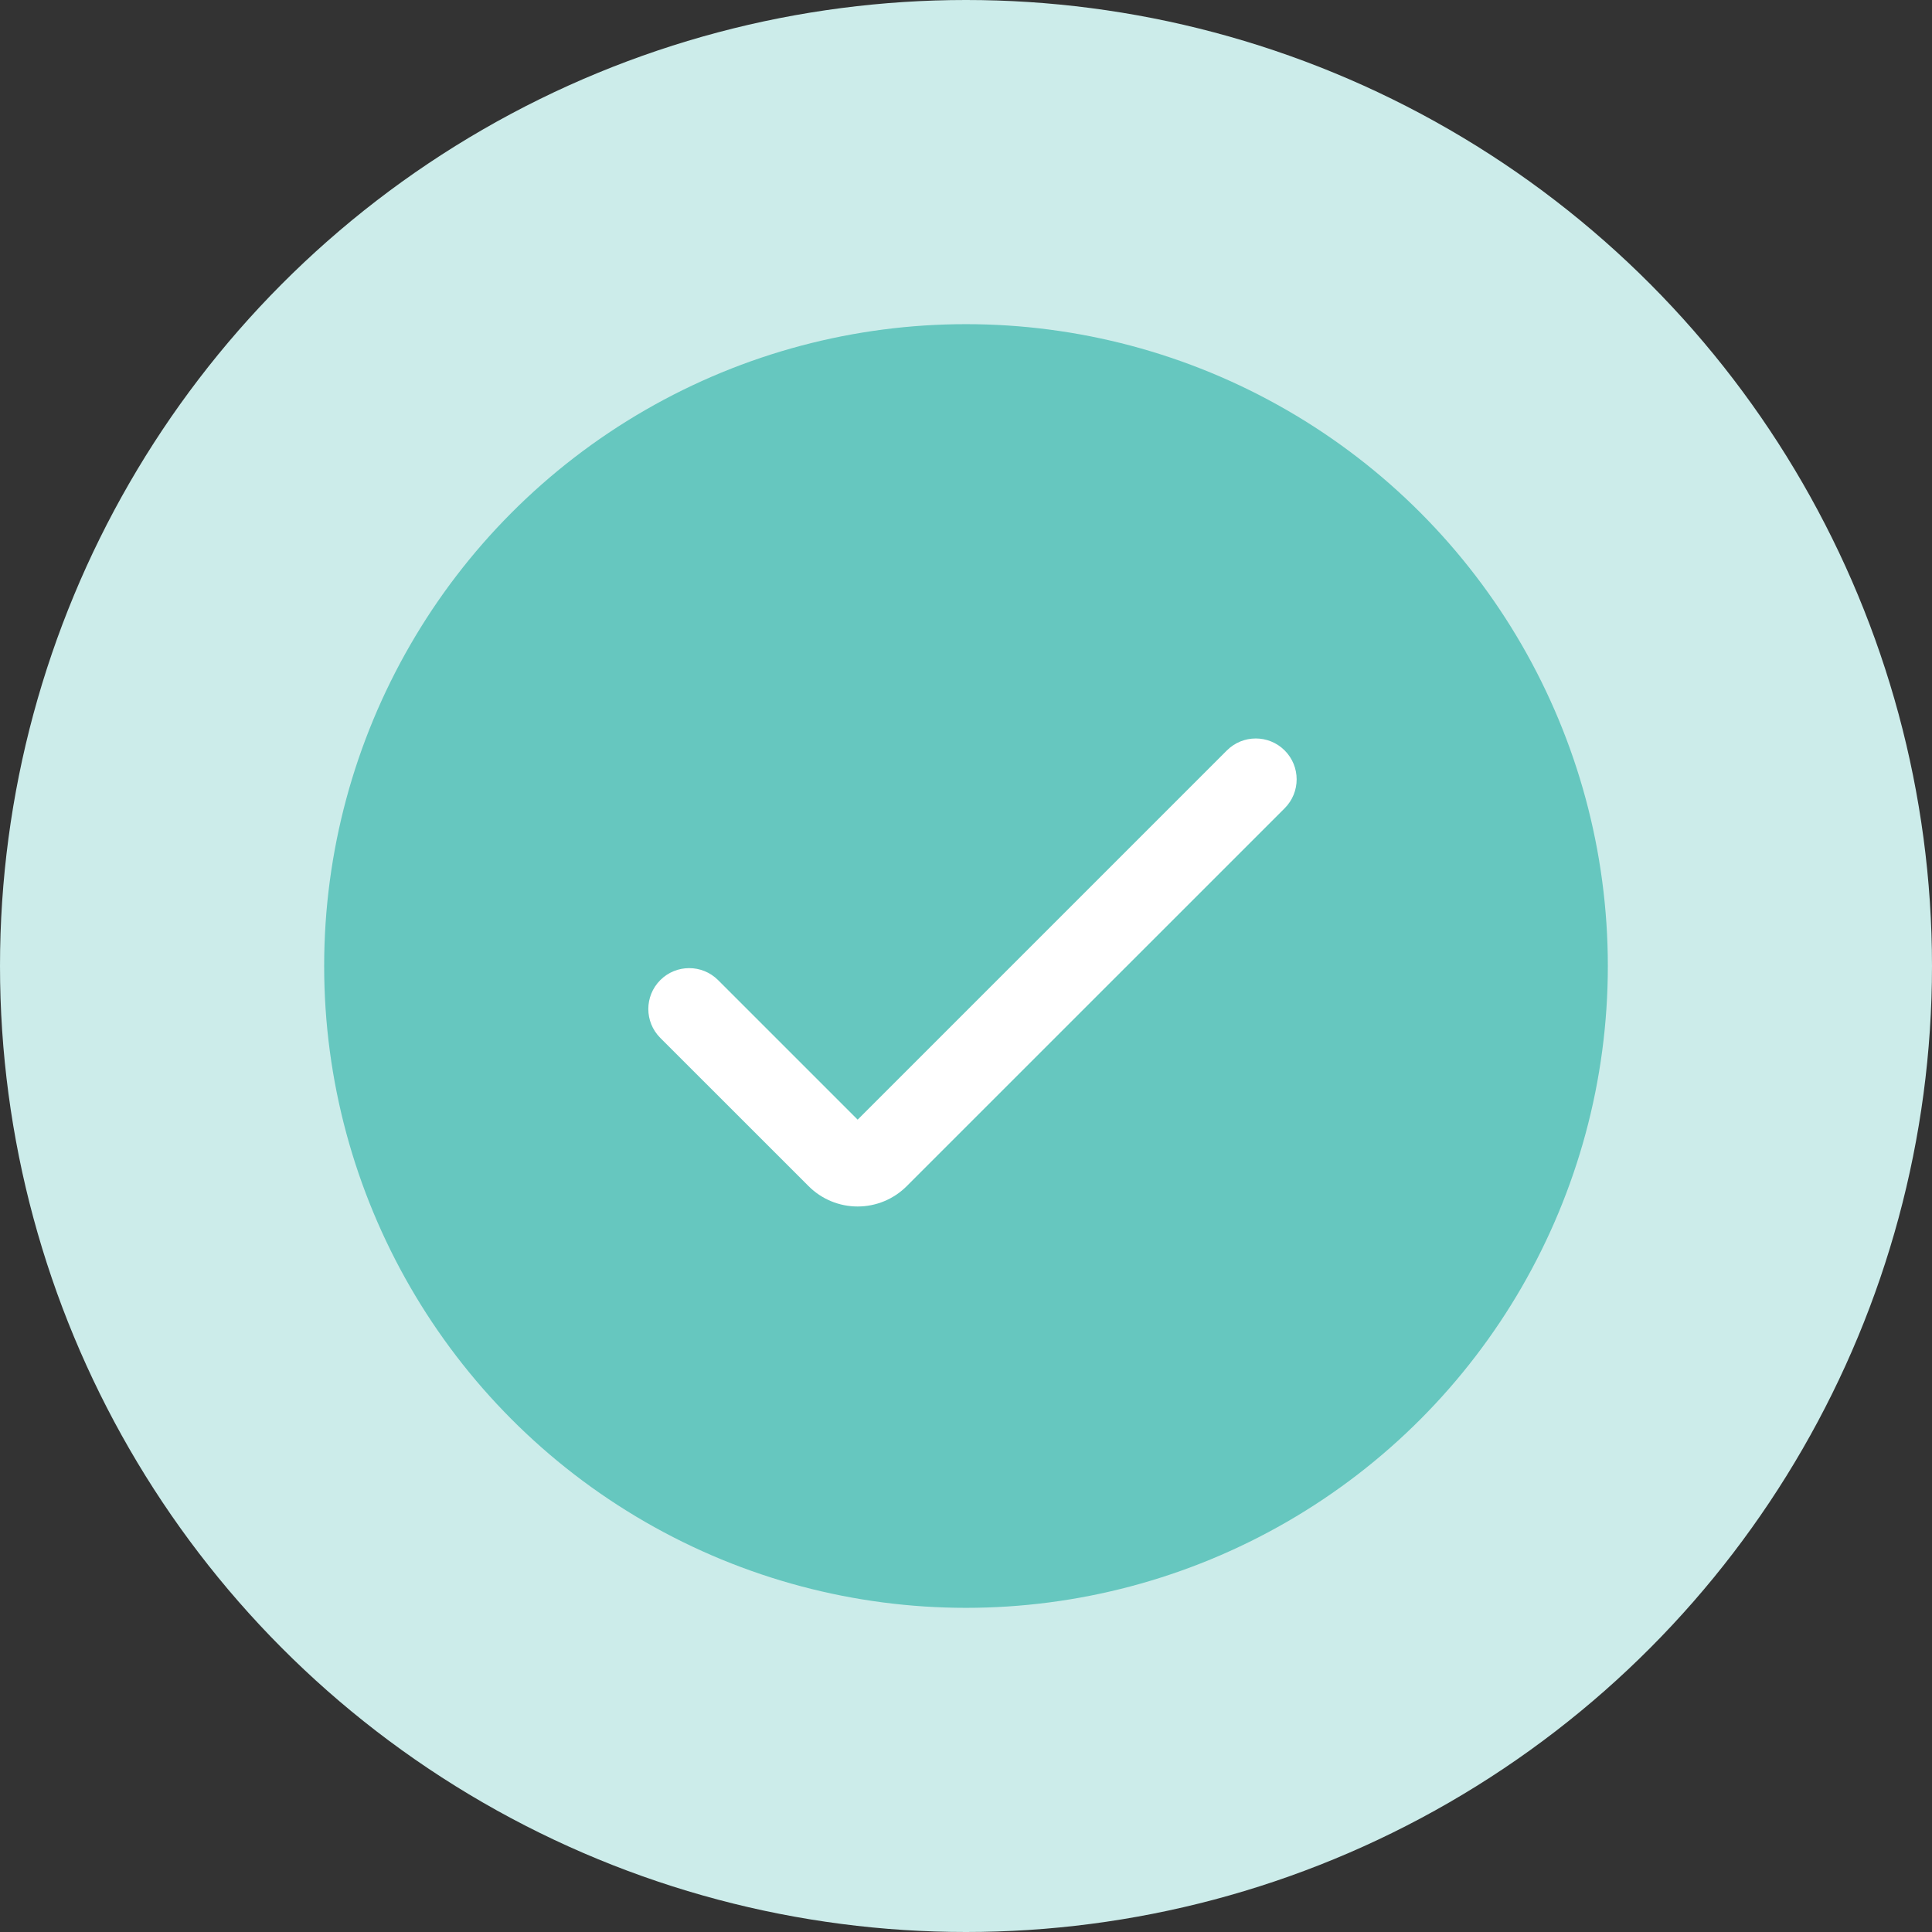 <svg width="149" height="149" viewBox="0 0 149 149" fill="none" xmlns="http://www.w3.org/2000/svg">
<rect x="0" y="0" width="149" height="149" fill="#333333" stroke="none"/>
<circle cx="74.5" cy="74.5" r="74.5" fill="#CCECEA"/>
<circle cx="74.5" cy="74.5" r="49.5" fill="#66C7BF"/>
<g clip-path="url(#clip0_194_2706)">
<path d="M66.144 93.047C64.725 93.048 63.364 92.484 62.361 91.479L50.923 80.045C49.692 78.814 49.692 76.819 50.923 75.588C52.154 74.357 54.15 74.357 55.381 75.588L66.144 86.351L94.619 57.876C95.85 56.645 97.846 56.645 99.077 57.876C100.308 59.107 100.308 61.103 99.077 62.334L69.927 91.479C68.925 92.484 67.563 93.048 66.144 93.047Z" fill="white"/>
</g>
<defs>
<clipPath id="clip0_194_2706">
<rect width="50" height="50" fill="white" transform="translate(50 50)"/>
</clipPath>
</defs>
</svg>
